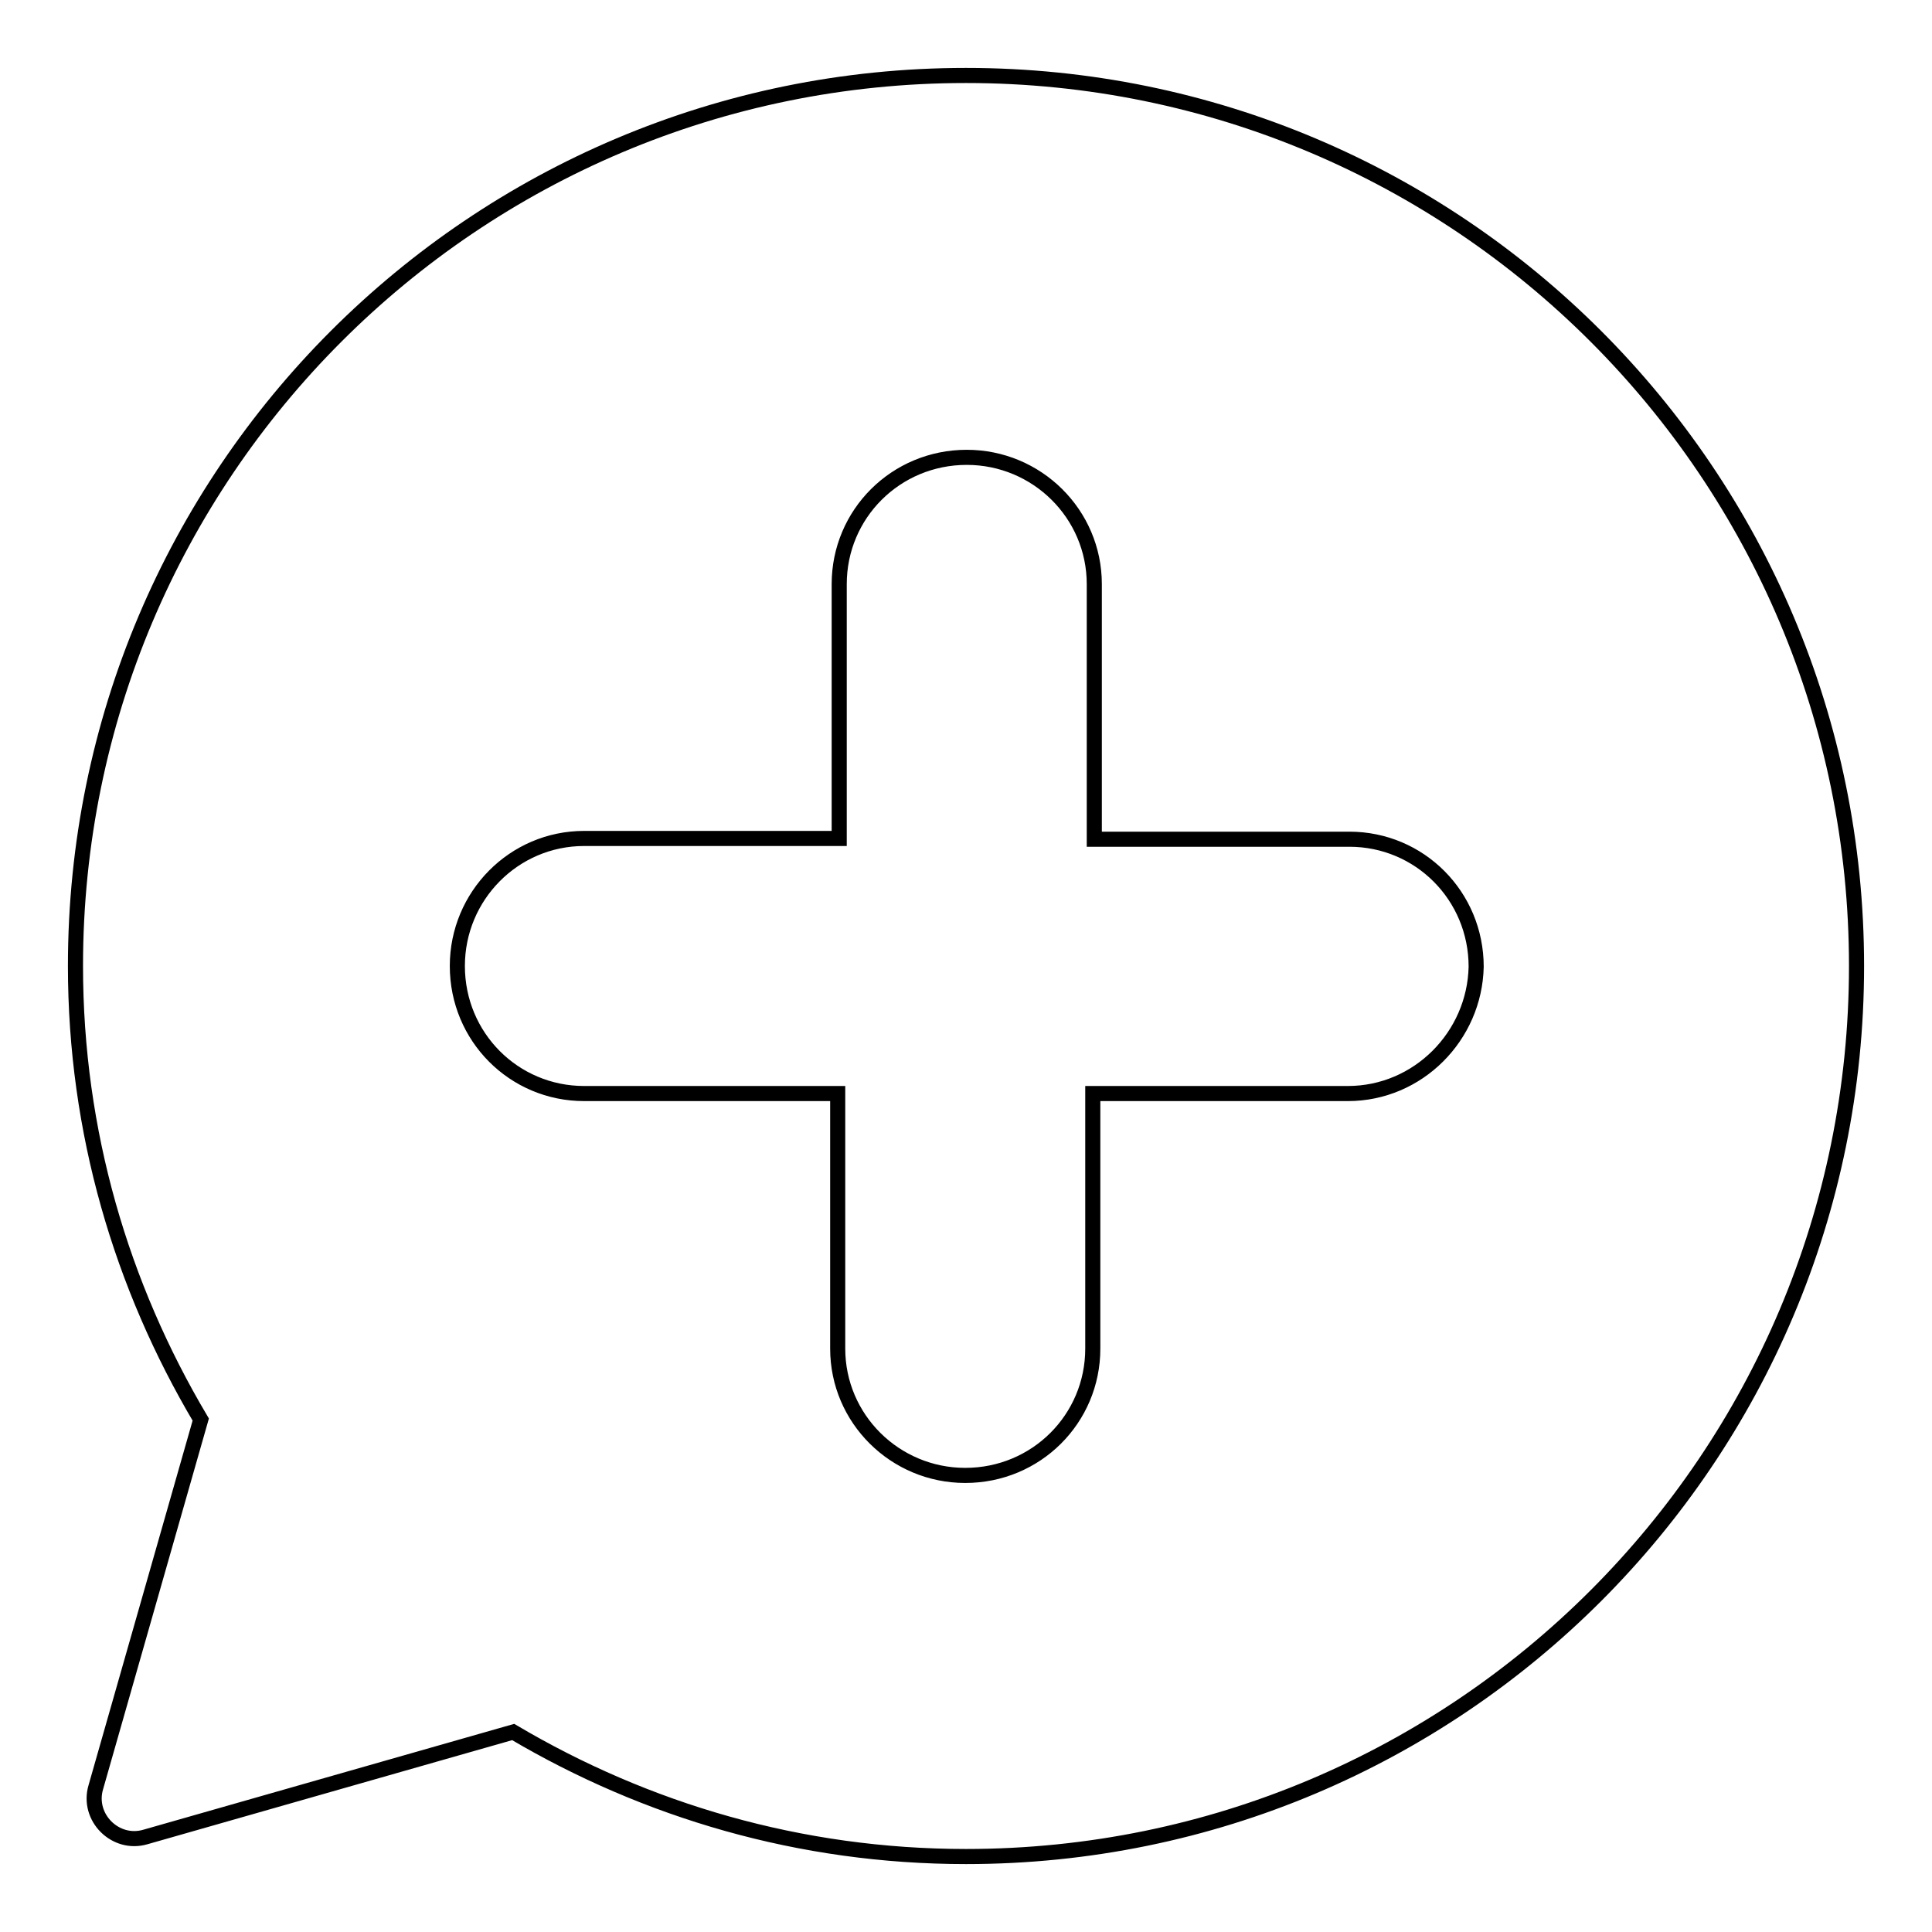 <?xml version="1.0" encoding="utf-8"?>
<!-- Svg Vector Icons : http://www.onlinewebfonts.com/icon -->
<!DOCTYPE svg PUBLIC "-//W3C//DTD SVG 1.1//EN" "http://www.w3.org/Graphics/SVG/1.1/DTD/svg11.dtd">
<svg version="1.1" xmlns="http://www.w3.org/2000/svg" xmlns:xlink="http://www.w3.org/1999/xlink" x="0px" y="0px" viewBox="0 0 256 256" enable-background="new 0 0 256 256" xml:space="preserve">
<g> <path stroke-width="2" fill-opacity="0" stroke="#000000"  d="M178.6,144.9h-33.8v33.8c0,9.3-7.5,16.8-16.9,16.8c-9.3,0-16.9-7.5-16.9-16.8v-33.8H77.4 c-9.3,0-16.8-7.5-16.8-16.9c0-9.3,7.5-16.9,16.8-16.9h33.8V77.4c0-9.3,7.5-16.8,16.9-16.8c9.3,0,16.9,7.5,16.9,16.8v33.8h33.8 c9.3,0,16.8,7.5,16.8,16.9C195.4,137.3,187.9,144.9,178.6,144.9 M128,10C62.8,10,10,62.8,10,128c0,22,6.1,42.4,16.6,60.1 l-13.9,48.7c-1.2,4,2.6,7.8,6.6,6.6l48.7-13.9C85.6,239.9,106,246,128,246c65.2,0,118-52.8,118-118C246,62.8,193.2,10,128,10"/></g>
</svg>